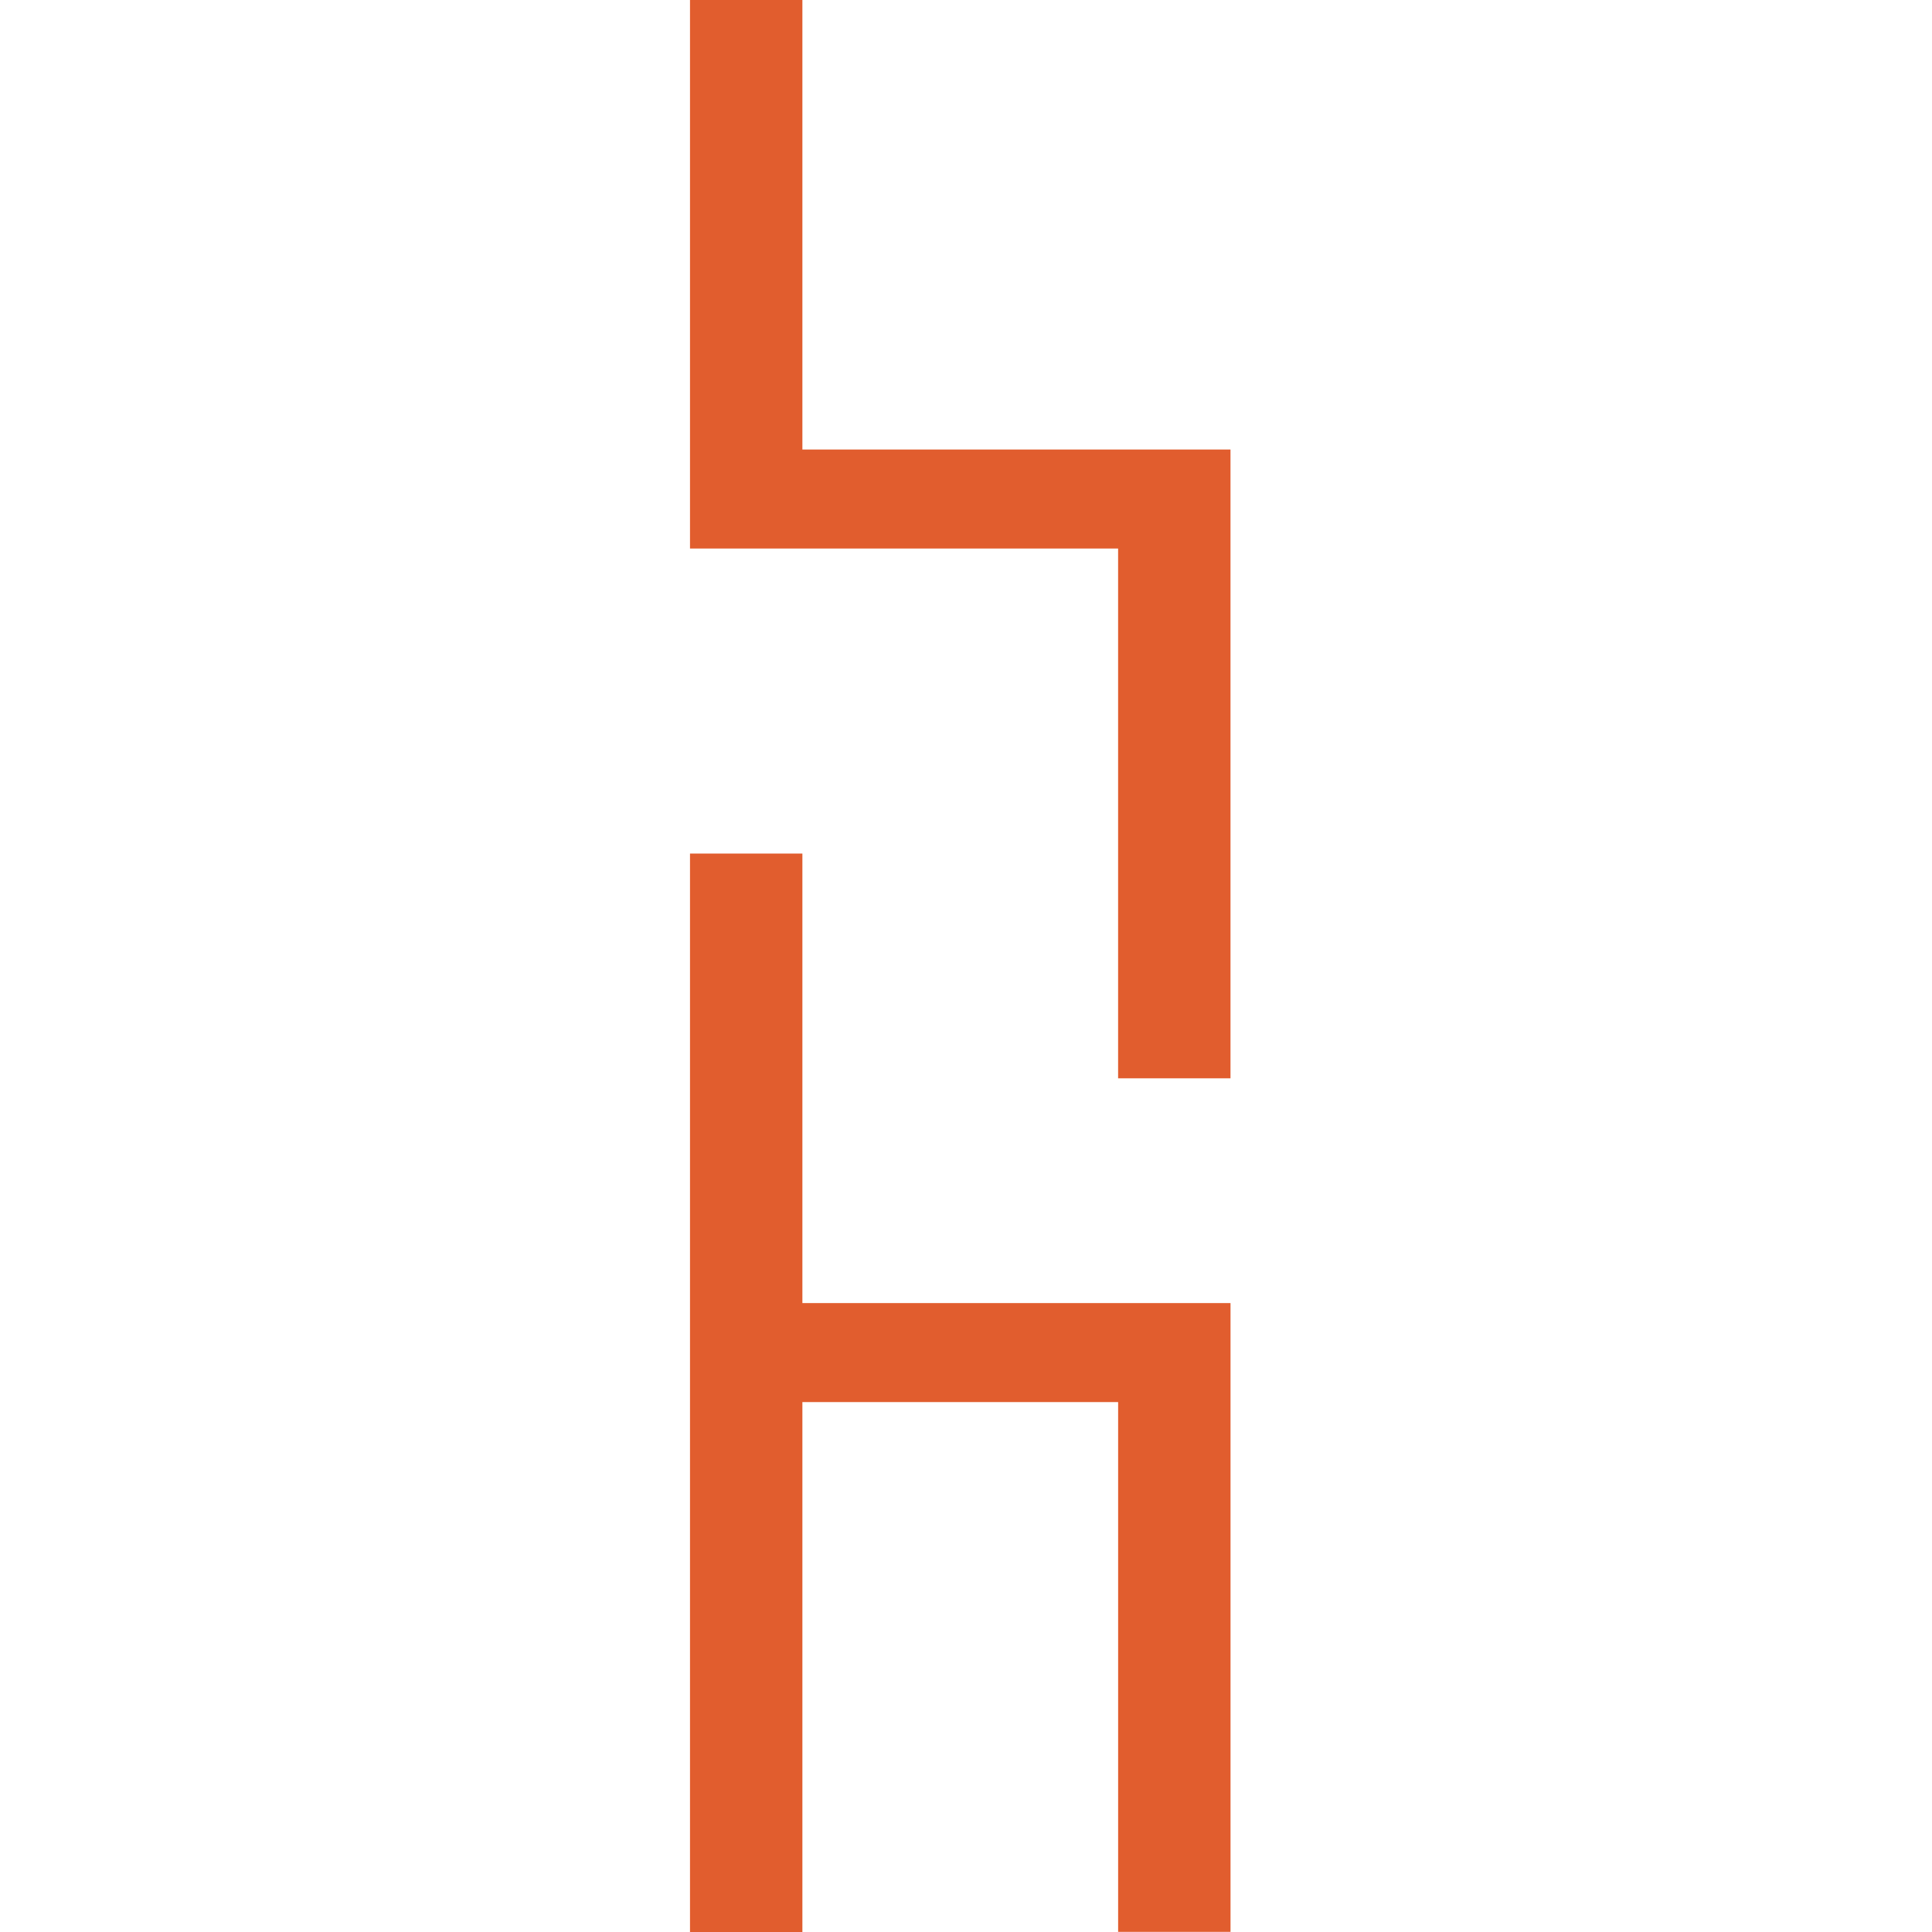<svg xmlns="http://www.w3.org/2000/svg" fill="none" viewBox="0 0 70 70">
  <path fill="#E15D2E" fill-rule="evenodd" d="M29.072 0v16.287h15.511v22.782h-4.072V19.874H25V0h4.072Zm0 70V50.8h11.44v19.195h4.072V47.213H29.072v-16.287H25V70h4.072Z" clip-rule="evenodd"/>
</svg>